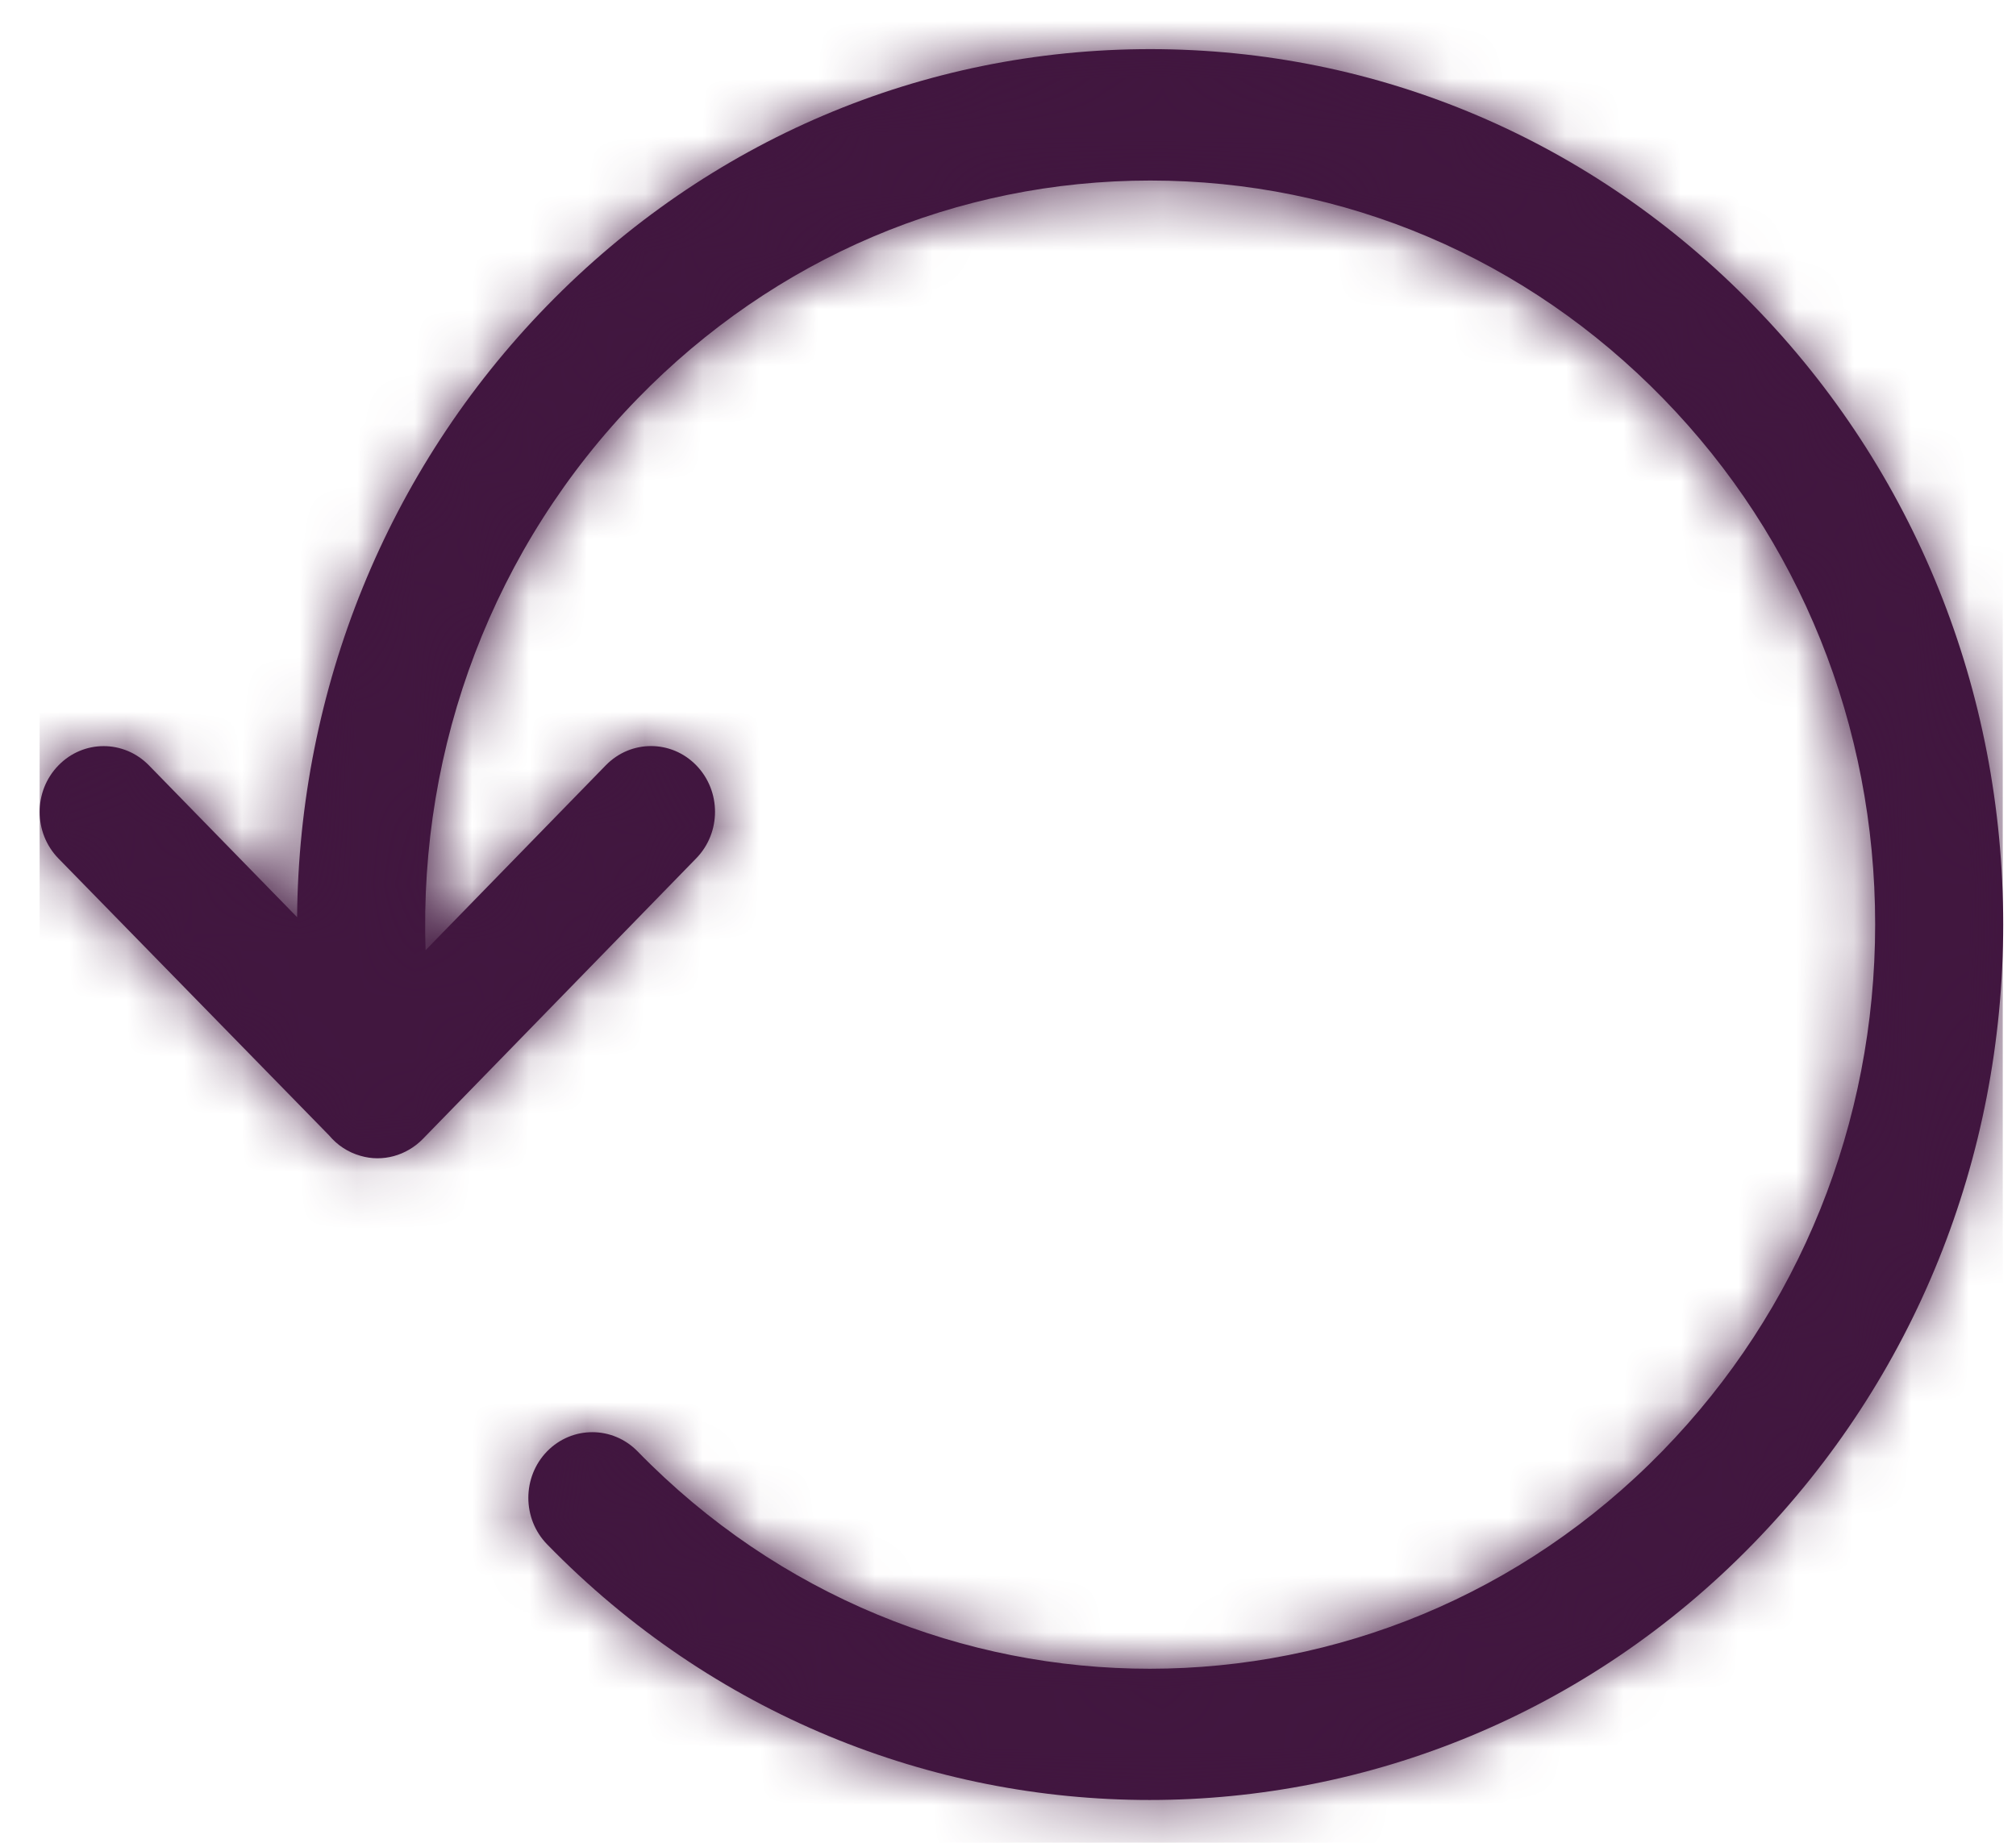 <?xml version="1.0" encoding="UTF-8"?>
<svg width="35px" height="32px" viewBox="0 0 35 32" version="1.1" xmlns="http://www.w3.org/2000/svg" xmlns:xlink="http://www.w3.org/1999/xlink">
    <title>05924E28-83A5-46BD-A1D2-D2EE2A6404F0</title>
    <defs>
        <path d="M19.27,30.404 C15.481,30.404 11.693,28.924 8.81,25.964 C8.376,25.519 8.376,24.796 8.81,24.35 C9.244,23.906 9.946,23.906 10.381,24.35 C15.287,29.388 23.269,29.382 28.177,24.341 C30.555,21.899 31.865,18.652 31.867,15.201 C31.867,11.749 30.561,8.505 28.188,6.069 C25.809,3.626 22.647,2.282 19.283,2.282 C15.921,2.282 12.759,3.626 10.381,6.069 C7.885,8.631 6.58,12.096 6.701,15.647 L9.829,12.437 C10.263,11.991 10.966,11.991 11.4,12.437 C11.834,12.883 11.834,13.605 11.4,14.051 L6.652,18.926 C6.369,19.215 5.954,19.331 5.571,19.218 C5.354,19.157 5.167,19.032 5.027,18.865 L0.326,14.054 C-0.108,13.608 -0.109,12.886 0.325,12.44 C0.758,11.992 1.461,11.992 1.897,12.437 L4.47,15.074 C4.501,11.124 6.025,7.314 8.81,4.455 C11.607,1.582 15.327,0 19.283,0 C23.241,0 26.961,1.582 29.758,4.455 C32.553,7.323 34.09,11.14 34.09,15.201 C34.088,19.264 32.546,23.083 29.749,25.954 C26.86,28.921 23.065,30.404 19.27,30.404" id="path-1"></path>
    </defs>
    <g id="✅--Footer" stroke="none" stroke-width="1" fill="none" fill-rule="evenodd">
        <g id="Footer---Storybook" transform="translate(-752, -1162)">
            <g id="_DLS/Footer/Footer/Medium/Default" transform="translate(467, 1127)">
                <g id="Group-4" transform="translate(254.729, 35.853)">
                    <g id="Iconography-/-Book-Service-Copy-2" transform="translate(30.959, 0)">
                        <g id="color/ui/black" transform="translate(0, 0)">
                            <mask id="mask-2" fill="white">
                                <use xlink:href="#path-1"></use>
                            </mask>
                            <use id="Fill-1" fill="#411540" xlink:href="#path-1"></use>
                            <g mask="url(#mask-2)" fill="#41173F" fill-rule="nonzero" id="shape">
                                <g transform="translate(0, -2.917)">
                                    <rect x="0" y="0" width="34.082" height="34.995"></rect>
                                </g>
                            </g>
                        </g>
                    </g>
                </g>
            </g>
        </g>
    </g>
</svg>